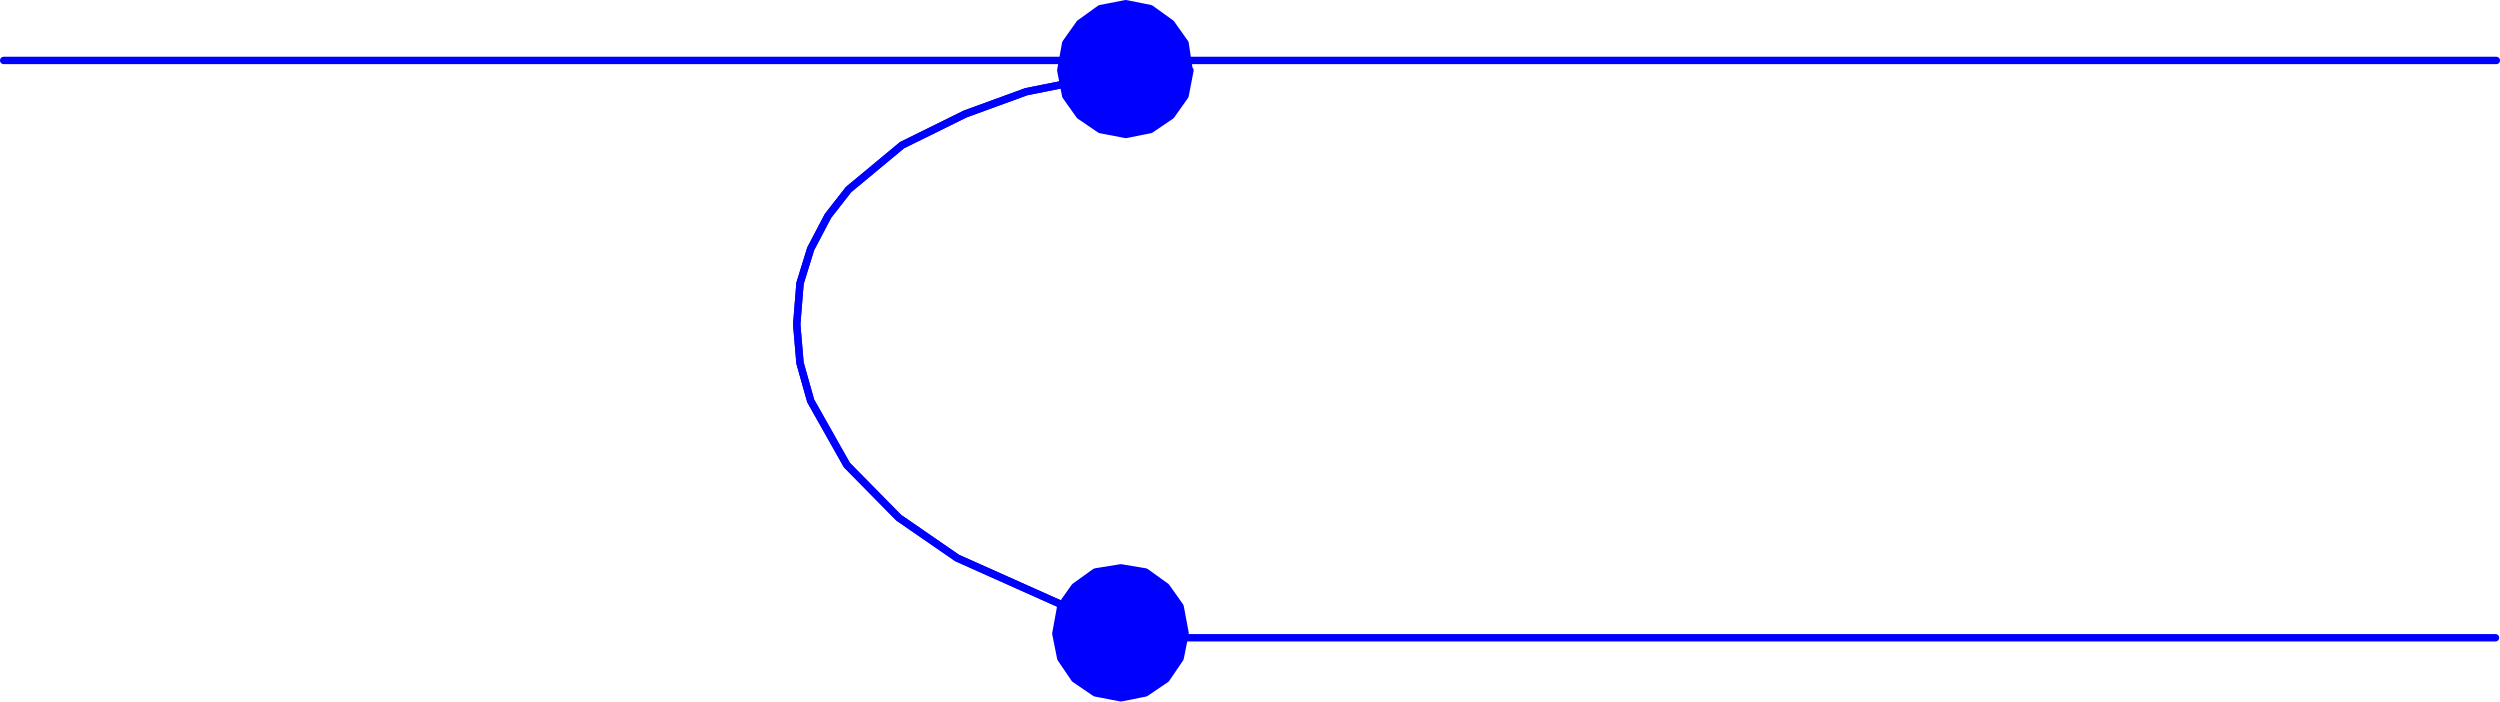 <?xml version="1.0" encoding="UTF-8" standalone="no"?>
<svg
   version="1.0"
   width="129.937mm"
   height="36.461mm"
   id="svg8"
   sodipodi:docname="Microwave 4.wmf"
   xmlns:inkscape="http://www.inkscape.org/namespaces/inkscape"
   xmlns:sodipodi="http://sodipodi.sourceforge.net/DTD/sodipodi-0.dtd"
   xmlns="http://www.w3.org/2000/svg"
   xmlns:svg="http://www.w3.org/2000/svg">
  <sodipodi:namedview
     id="namedview8"
     pagecolor="#ffffff"
     bordercolor="#000000"
     borderopacity="0.25"
     inkscape:showpageshadow="2"
     inkscape:pageopacity="0.0"
     inkscape:pagecheckerboard="0"
     inkscape:deskcolor="#d1d1d1"
     inkscape:document-units="mm" />
  <defs
     id="defs1">
    <pattern
       id="WMFhbasepattern"
       patternUnits="userSpaceOnUse"
       width="6"
       height="6"
       x="0"
       y="0" />
  </defs>
  <path
     style="fill:none;stroke:#0000ff;stroke-width:1.454px;stroke-linecap:round;stroke-linejoin:round;stroke-miterlimit:4;stroke-dasharray:none;stroke-opacity:1"
     d="M 0.727,11.874 H 490.375"
     id="path1" />
  <path
     style="fill:none;stroke:#0000ff;stroke-width:1.454px;stroke-linecap:round;stroke-linejoin:round;stroke-miterlimit:4;stroke-dasharray:none;stroke-opacity:1"
     d="M 226.644,125.286 H 490.213"
     id="path2" />
  <path
     style="fill:#0000ff;fill-opacity:1;fill-rule:evenodd;stroke:none"
     d="m 233.593,13.813 -0.808,-5.331 -2.747,-3.877 -4.04,-2.908 -4.848,-0.969 -5.01,0.969 -4.04,2.908 -2.747,3.877 -0.97,5.331 0.97,5.008 2.747,3.877 4.04,2.746 5.01,0.969 4.848,-0.969 4.04,-2.746 2.747,-3.877 0.97,-5.008 v 0 z"
     id="path3" />
  <path
     style="fill:none;stroke:#0000ff;stroke-width:1.454px;stroke-linecap:round;stroke-linejoin:round;stroke-miterlimit:4;stroke-dasharray:none;stroke-opacity:1"
     d="m 233.593,13.813 -0.808,-5.331 -2.747,-3.877 -4.04,-2.908 -4.848,-0.969 -5.01,0.969 -4.04,2.908 -2.747,3.877 -0.97,5.331 0.97,5.008 2.747,3.877 4.04,2.746 5.01,0.969 4.848,-0.969 4.04,-2.746 2.747,-3.877 0.97,-5.008 v 0"
     id="path4" />
  <path
     style="fill:#0000ff;fill-opacity:1;fill-rule:evenodd;stroke:none"
     d="m 232.785,124.316 -0.97,-5.17 -2.747,-3.877 -4.04,-2.908 -4.848,-0.808 -5.01,0.808 -4.04,2.908 -2.747,3.877 -0.97,5.331 0.97,4.847 2.747,4.039 4.04,2.746 5.01,0.969 4.848,-0.969 4.04,-2.746 2.747,-4.039 0.97,-4.847 v 0 z"
     id="path5" />
  <path
     style="fill:none;stroke:#0000ff;stroke-width:1.454px;stroke-linecap:round;stroke-linejoin:round;stroke-miterlimit:4;stroke-dasharray:none;stroke-opacity:1"
     d="m 232.785,124.316 -0.97,-5.17 -2.747,-3.877 -4.04,-2.908 -4.848,-0.808 -5.01,0.808 -4.04,2.908 -2.747,3.877 -0.97,5.331 0.97,4.847 2.747,4.039 4.04,2.746 5.01,0.969 4.848,-0.969 4.04,-2.746 2.747,-4.039 0.97,-4.847 v 0"
     id="path6" />
  <path
     style="fill:none;stroke:#0000ff;stroke-width:1.454px;stroke-linecap:round;stroke-linejoin:round;stroke-miterlimit:4;stroke-dasharray:none;stroke-opacity:1"
     d="m 222.281,14.459 -10.181,1.454 -10.504,2.1 -11.958,4.362 -12.443,6.139 -10.504,8.724 -4.04,5.17 -3.394,6.462 -2.101,6.785 -0.646,8.078 0.646,7.593 2.101,7.432 7.11,12.601 10.181,10.34 11.474,7.916 21.331,9.532 9.858,3.07"
     id="path7" />
  <path
     style="fill:none;stroke:#0000ff;stroke-width:1.454px;stroke-linecap:round;stroke-linejoin:round;stroke-miterlimit:4;stroke-dasharray:none;stroke-opacity:1"
     d="m 222.281,14.459 -10.181,1.454 -10.504,2.1 -11.958,4.362 -12.443,6.139 -10.504,8.724 -4.04,5.17 -3.394,6.462 -2.101,6.785 -0.646,8.078 0.646,7.593 2.101,7.432 7.11,12.601 10.181,10.34 11.474,7.916 21.331,9.532 9.858,3.07"
     id="path8" />
</svg>
